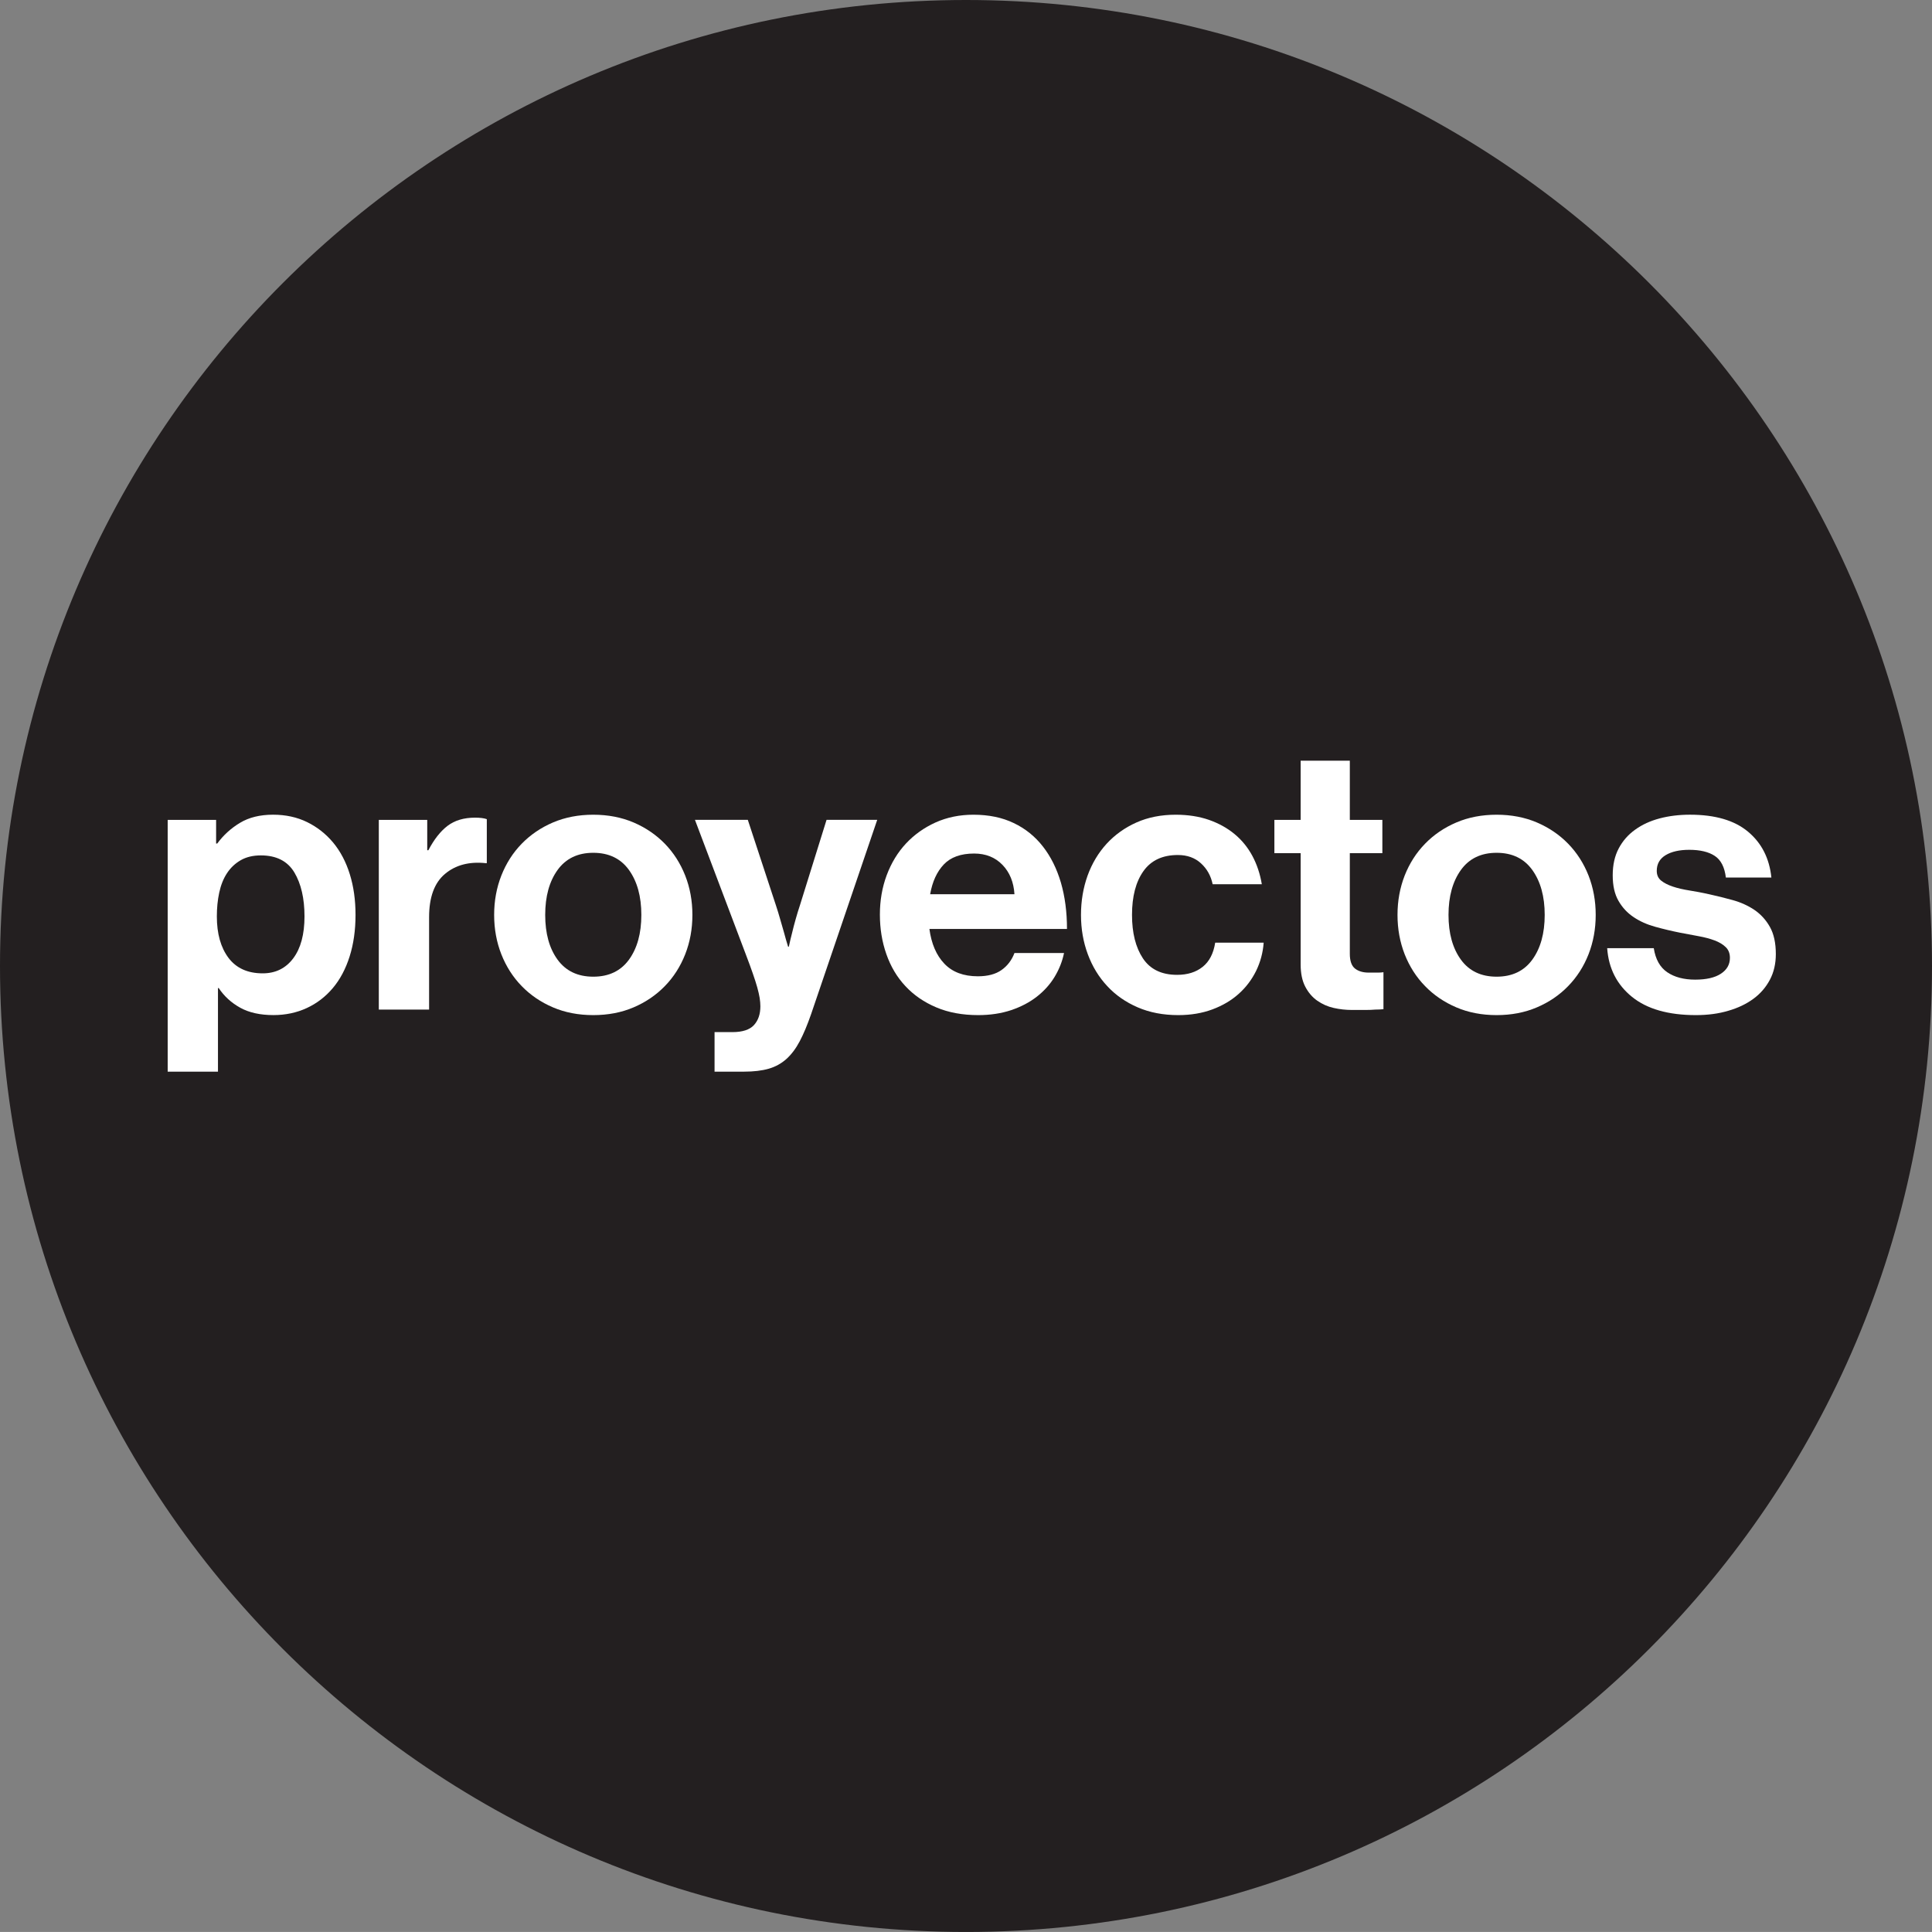 <?xml version="1.0" encoding="utf-8"?>
<!-- Generator: Adobe Illustrator 16.0.3, SVG Export Plug-In . SVG Version: 6.00 Build 0)  -->
<!DOCTYPE svg PUBLIC "-//W3C//DTD SVG 1.1//EN" "http://www.w3.org/Graphics/SVG/1.1/DTD/svg11.dtd">
<svg version="1.1" id="Capa_1" xmlns="http://www.w3.org/2000/svg" xmlns:xlink="http://www.w3.org/1999/xlink" x="0px" y="0px"
	 width="70.536px" height="70.535px" viewBox="0 0 70.536 70.535" enable-background="new 0 0 70.536 70.535" xml:space="preserve">
<rect x="0" y="0" width="70.536" height="70.535" fill="#808080" stroke="none"/>
<path fill="#231F20" d="M35.268,70.535c19.479,0,35.268-15.789,35.268-35.267C70.536,15.789,54.747,0,35.268,0
	C15.79,0,0,15.789,0,35.268C0,54.746,15.79,70.535,35.268,70.535"/>
<g>
	<path fill="#FFFFFF" d="M6.122,29.933H7.89v0.864h0.041c0.225-0.306,0.502-0.558,0.831-0.756c0.328-0.198,0.731-0.297,1.208-0.297
		c0.459,0,0.873,0.09,1.242,0.27c0.369,0.181,0.686,0.43,0.952,0.749c0.265,0.32,0.468,0.705,0.607,1.154
		c0.14,0.45,0.209,0.945,0.209,1.485c0,0.559-0.072,1.064-0.216,1.519c-0.144,0.455-0.349,0.84-0.614,1.154
		c-0.266,0.315-0.583,0.559-0.952,0.729s-0.774,0.256-1.215,0.256c-0.486,0-0.891-0.09-1.215-0.27
		c-0.324-0.18-0.585-0.419-0.783-0.716H7.958v3.051H6.122V29.933z M9.591,35.536c0.468,0,0.839-0.182,1.114-0.547
		c0.274-0.364,0.412-0.875,0.412-1.532c0-0.656-0.124-1.192-0.371-1.606c-0.248-0.413-0.655-0.621-1.222-0.621
		c-0.288,0-0.533,0.059-0.736,0.176s-0.369,0.274-0.5,0.473s-0.225,0.435-0.284,0.709s-0.087,0.564-0.087,0.87
		c0,0.631,0.142,1.135,0.425,1.513C8.626,35.347,9.042,35.536,9.591,35.536z"/>
	<path fill="#FFFFFF" d="M15.599,31.041h0.041c0.207-0.396,0.441-0.693,0.702-0.892c0.261-0.197,0.594-0.297,0.999-0.297
		c0.189,0,0.333,0.019,0.432,0.055v1.606h-0.041c-0.603-0.063-1.098,0.067-1.485,0.392c-0.387,0.323-0.581,0.851-0.581,1.579v3.375
		h-1.836v-6.926h1.768V31.041z"/>
	<path fill="#FFFFFF" d="M21.66,37.061c-0.54,0-1.031-0.094-1.472-0.283c-0.441-0.188-0.821-0.447-1.141-0.776
		c-0.319-0.328-0.567-0.715-0.743-1.161c-0.175-0.445-0.263-0.925-0.263-1.438s0.088-0.992,0.263-1.438
		c0.176-0.445,0.423-0.833,0.743-1.161s0.7-0.587,1.141-0.776c0.441-0.188,0.932-0.283,1.472-0.283s1.03,0.095,1.472,0.283
		c0.44,0.189,0.821,0.448,1.141,0.776c0.319,0.328,0.567,0.716,0.743,1.161c0.175,0.445,0.263,0.925,0.263,1.438
		s-0.088,0.992-0.263,1.438c-0.176,0.446-0.423,0.833-0.743,1.161c-0.32,0.329-0.7,0.588-1.141,0.776
		C22.69,36.967,22.2,37.061,21.66,37.061z M21.66,35.658c0.567,0,1.001-0.207,1.303-0.621c0.301-0.414,0.452-0.959,0.452-1.634
		s-0.151-1.222-0.452-1.641c-0.302-0.418-0.736-0.627-1.303-0.627s-1.001,0.209-1.303,0.627c-0.302,0.419-0.452,0.966-0.452,1.641
		s0.15,1.22,0.452,1.634C20.659,35.451,21.093,35.658,21.66,35.658z"/>
	<path fill="#FFFFFF" d="M26.088,37.682h0.648c0.369,0,0.632-0.085,0.79-0.256c0.157-0.172,0.235-0.401,0.235-0.688
		c0-0.09-0.009-0.191-0.026-0.304c-0.019-0.113-0.048-0.241-0.088-0.385c-0.04-0.145-0.095-0.313-0.162-0.507
		s-0.15-0.421-0.25-0.682l-1.863-4.928h1.93l1.026,3.119c0.054,0.162,0.105,0.33,0.155,0.506s0.097,0.34,0.142,0.493
		c0.045,0.171,0.095,0.342,0.148,0.513h0.027c0.036-0.171,0.076-0.342,0.121-0.513c0.036-0.153,0.079-0.317,0.129-0.493
		c0.049-0.176,0.101-0.344,0.155-0.506l0.972-3.119h1.85l-2.417,7.102c-0.135,0.387-0.271,0.713-0.411,0.979
		s-0.302,0.481-0.486,0.648c-0.185,0.166-0.4,0.285-0.647,0.357c-0.248,0.071-0.547,0.107-0.898,0.107h-1.08V37.682z"/>
	<path fill="#FFFFFF" d="M35.714,37.061c-0.576,0-1.087-0.094-1.532-0.283c-0.445-0.188-0.821-0.447-1.127-0.776
		c-0.307-0.328-0.538-0.718-0.695-1.168c-0.158-0.449-0.236-0.931-0.236-1.444c0-0.513,0.083-0.992,0.249-1.438
		c0.167-0.445,0.4-0.83,0.702-1.154s0.662-0.58,1.08-0.77c0.419-0.188,0.88-0.283,1.384-0.283c0.558,0,1.049,0.101,1.471,0.304
		c0.424,0.202,0.779,0.488,1.066,0.857c0.289,0.369,0.506,0.808,0.656,1.315c0.148,0.509,0.223,1.073,0.223,1.694h-5.023
		c0.072,0.54,0.254,0.964,0.547,1.27c0.292,0.306,0.699,0.459,1.222,0.459c0.36,0,0.649-0.076,0.864-0.229
		c0.217-0.153,0.373-0.36,0.473-0.621h1.809c-0.063,0.306-0.178,0.597-0.344,0.871s-0.383,0.515-0.648,0.722
		s-0.578,0.371-0.938,0.493C36.554,37,36.154,37.061,35.714,37.061z M35.565,31.162c-0.486,0-0.855,0.133-1.107,0.398
		s-0.418,0.628-0.499,1.087h3.078c-0.027-0.441-0.174-0.799-0.439-1.073S35.988,31.162,35.565,31.162z"/>
	<path fill="#FFFFFF" d="M43.017,37.061c-0.549,0-1.041-0.094-1.479-0.283c-0.436-0.188-0.809-0.447-1.113-0.776
		c-0.307-0.328-0.543-0.715-0.709-1.161c-0.166-0.445-0.25-0.925-0.25-1.438s0.082-0.992,0.242-1.438
		c0.162-0.445,0.395-0.833,0.695-1.161c0.303-0.328,0.664-0.587,1.088-0.776c0.422-0.188,0.9-0.283,1.432-0.283
		c0.449,0,0.854,0.063,1.215,0.188c0.359,0.126,0.672,0.3,0.938,0.521c0.266,0.22,0.48,0.485,0.648,0.796
		c0.166,0.311,0.281,0.655,0.344,1.033h-1.795c-0.064-0.307-0.205-0.561-0.426-0.763c-0.221-0.203-0.502-0.304-0.844-0.304
		c-0.559,0-0.977,0.195-1.256,0.587s-0.418,0.925-0.418,1.6c0,0.657,0.133,1.186,0.398,1.586c0.266,0.401,0.682,0.602,1.248,0.602
		c0.379,0,0.689-0.097,0.932-0.291c0.244-0.193,0.396-0.487,0.459-0.884h1.77c-0.027,0.369-0.121,0.713-0.277,1.032
		c-0.158,0.32-0.369,0.599-0.635,0.837c-0.266,0.239-0.586,0.428-0.959,0.567S43.476,37.061,43.017,37.061z"/>
	<path fill="#FFFFFF" d="M46.527,29.933h0.959v-2.16h1.795v2.16h1.188v1.215h-1.188v3.673c0,0.261,0.063,0.44,0.189,0.54
		c0.125,0.099,0.293,0.148,0.5,0.148h0.35c0.063,0,0.127-0.005,0.189-0.014v1.35c-0.09,0.009-0.189,0.014-0.297,0.014
		c-0.1,0.009-0.221,0.014-0.365,0.014c-0.143,0-0.305,0-0.484,0c-0.227,0-0.449-0.024-0.67-0.074s-0.42-0.138-0.6-0.264
		s-0.326-0.297-0.439-0.513s-0.168-0.486-0.168-0.811v-4.063h-0.959V29.933z"/>
	<path fill="#FFFFFF" d="M54.64,37.061c-0.539,0-1.031-0.094-1.471-0.283c-0.441-0.188-0.822-0.447-1.141-0.776
		c-0.32-0.328-0.568-0.715-0.744-1.161c-0.174-0.445-0.262-0.925-0.262-1.438s0.088-0.992,0.262-1.438
		c0.176-0.445,0.424-0.833,0.744-1.161c0.318-0.328,0.699-0.587,1.141-0.776c0.439-0.188,0.932-0.283,1.471-0.283
		s1.031,0.095,1.471,0.283c0.441,0.189,0.822,0.448,1.141,0.776c0.32,0.328,0.568,0.716,0.744,1.161
		c0.174,0.445,0.262,0.925,0.262,1.438s-0.088,0.992-0.262,1.438c-0.176,0.446-0.424,0.833-0.744,1.161
		c-0.318,0.329-0.699,0.588-1.141,0.776C55.671,36.967,55.179,37.061,54.64,37.061z M54.64,35.658c0.566,0,1.002-0.207,1.303-0.621
		s0.453-0.959,0.453-1.634s-0.152-1.222-0.453-1.641c-0.301-0.418-0.736-0.627-1.303-0.627s-1.002,0.209-1.303,0.627
		c-0.301,0.419-0.453,0.966-0.453,1.641s0.152,1.22,0.453,1.634S54.074,35.658,54.64,35.658z"/>
	<path fill="#FFFFFF" d="M61.917,37.061c-1.01,0-1.787-0.223-2.336-0.668s-0.852-1.037-0.904-1.775h1.701
		c0.063,0.405,0.227,0.698,0.492,0.878s0.605,0.27,1.02,0.27c0.404,0,0.717-0.071,0.938-0.216c0.221-0.144,0.33-0.338,0.33-0.58
		c0-0.162-0.051-0.293-0.154-0.392c-0.104-0.1-0.238-0.181-0.404-0.243c-0.168-0.063-0.361-0.115-0.582-0.155
		c-0.221-0.041-0.447-0.083-0.682-0.128c-0.314-0.063-0.619-0.136-0.91-0.217c-0.293-0.081-0.555-0.197-0.783-0.351
		c-0.23-0.153-0.414-0.351-0.553-0.594c-0.141-0.243-0.211-0.554-0.211-0.932s0.072-0.704,0.217-0.979s0.344-0.504,0.602-0.688
		c0.256-0.185,0.555-0.322,0.896-0.412s0.711-0.135,1.107-0.135c0.918,0,1.625,0.207,2.119,0.621
		c0.496,0.414,0.779,0.972,0.852,1.674h-1.662c-0.045-0.378-0.18-0.642-0.404-0.79s-0.535-0.223-0.932-0.223
		c-0.359,0-0.648,0.065-0.863,0.195c-0.217,0.131-0.324,0.322-0.324,0.574c0,0.153,0.055,0.272,0.162,0.357
		c0.107,0.086,0.25,0.158,0.426,0.217c0.174,0.059,0.377,0.105,0.607,0.142c0.229,0.036,0.465,0.081,0.707,0.135
		c0.289,0.063,0.58,0.135,0.871,0.216c0.293,0.081,0.557,0.2,0.791,0.357c0.232,0.158,0.422,0.365,0.566,0.621
		c0.145,0.257,0.217,0.588,0.217,0.992c0,0.352-0.072,0.664-0.217,0.938s-0.344,0.507-0.602,0.695
		c-0.256,0.189-0.563,0.336-0.918,0.438C62.742,37.009,62.349,37.061,61.917,37.061z"/>
</g>
<g>
</g>
<g>
</g>
<g>
</g>
<g>
</g>
<g>
</g>
<g>
</g>
</svg>
